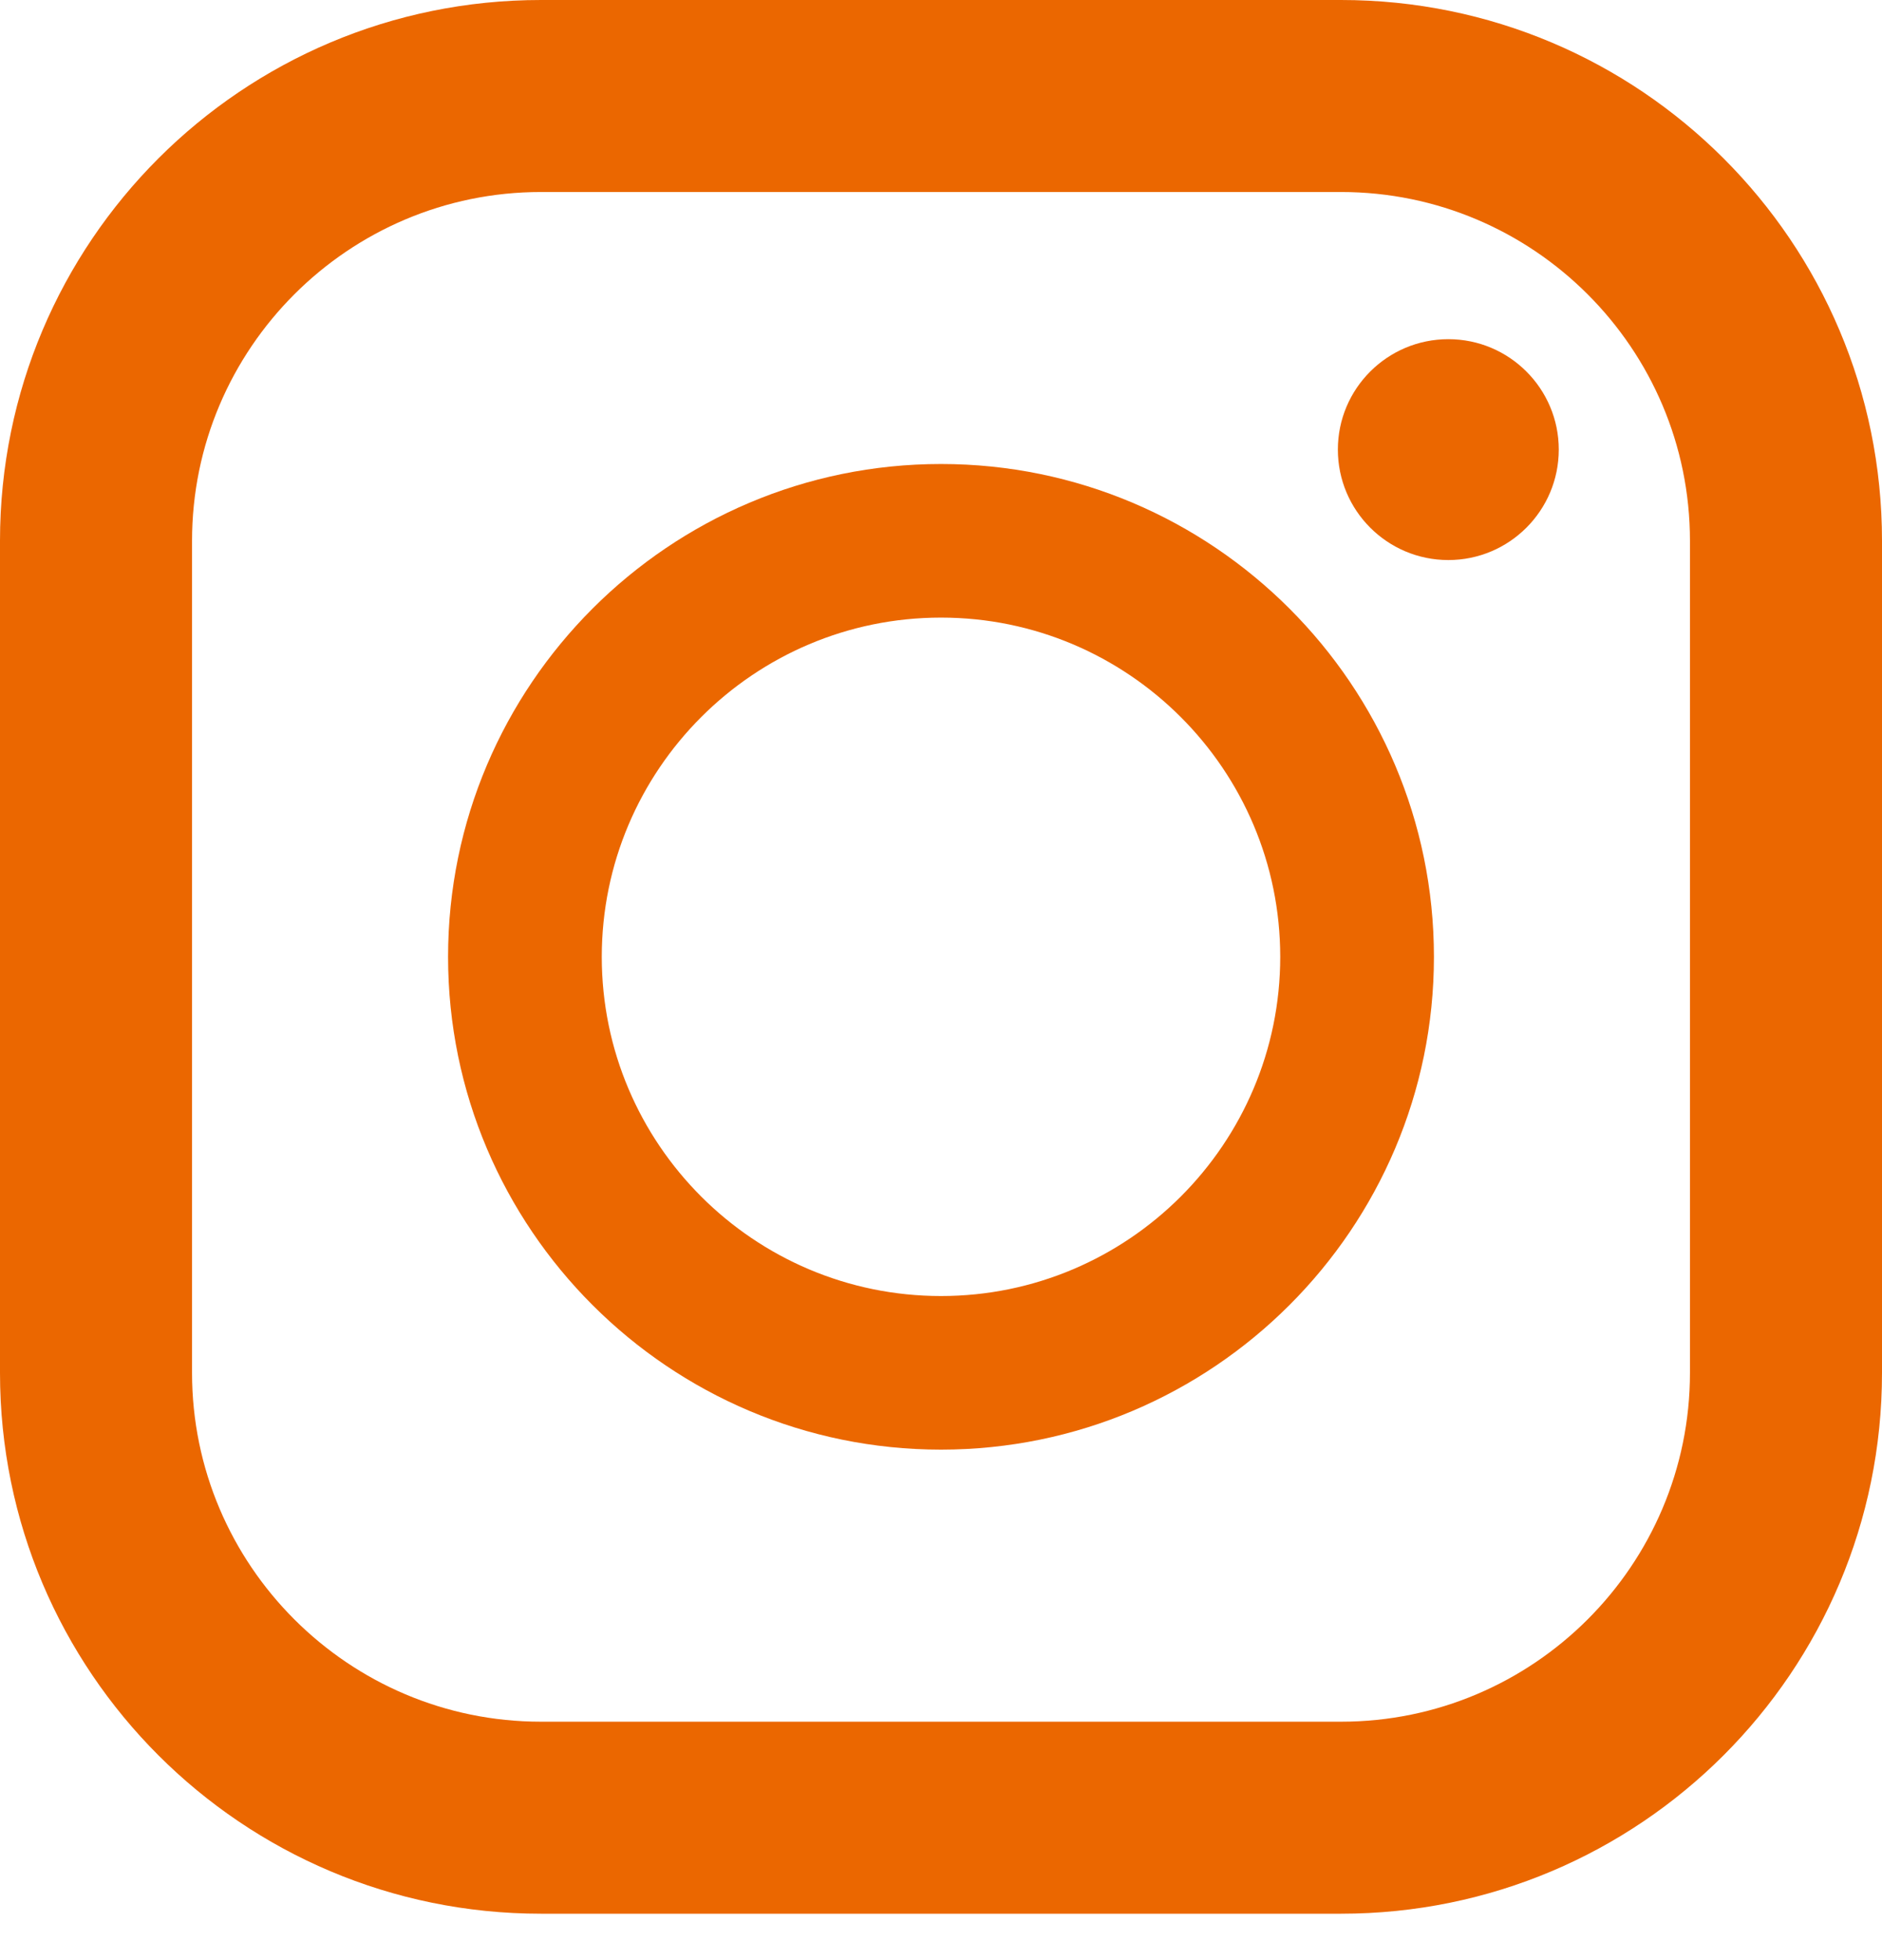<svg width="24" height="25" viewBox="0 0 24 25" fill="none" xmlns="http://www.w3.org/2000/svg">
<path d="M17.102 0H6.898C3.088 0 0 3.088 0 6.898V17.51C0 21.32 3.088 24.408 6.898 24.408H17.102C20.912 24.408 24 21.32 24 17.51V6.898C24 3.088 20.912 0 17.102 0ZM2.449 6.898C2.449 4.445 4.445 2.449 6.898 2.449H17.102C19.555 2.449 21.551 4.445 21.551 6.898V17.51C21.551 19.963 19.555 21.959 17.102 21.959H6.898C4.445 21.959 2.449 19.963 2.449 17.51V6.898Z" fill="#EB6700"/>
<path d="M12 18.489C15.466 18.489 18.286 15.67 18.286 12.204C18.286 8.738 15.466 5.918 12 5.918C8.534 5.918 5.714 8.738 5.714 12.204C5.714 15.67 8.534 18.489 12 18.489ZM12 7.877C14.386 7.877 16.326 9.818 16.326 12.204C16.326 14.589 14.386 16.53 12 16.53C9.614 16.53 7.674 14.589 7.674 12.204C7.674 9.818 9.614 7.877 12 7.877Z" fill="#EB6700"/>
<path d="M18.47 7.143C19.247 7.143 19.878 6.512 19.878 5.734C19.878 4.957 19.247 4.326 18.47 4.326C17.692 4.326 17.061 4.957 17.061 5.734C17.061 6.512 17.692 7.143 18.47 7.143Z" fill="#EB6700"/>
</svg>
